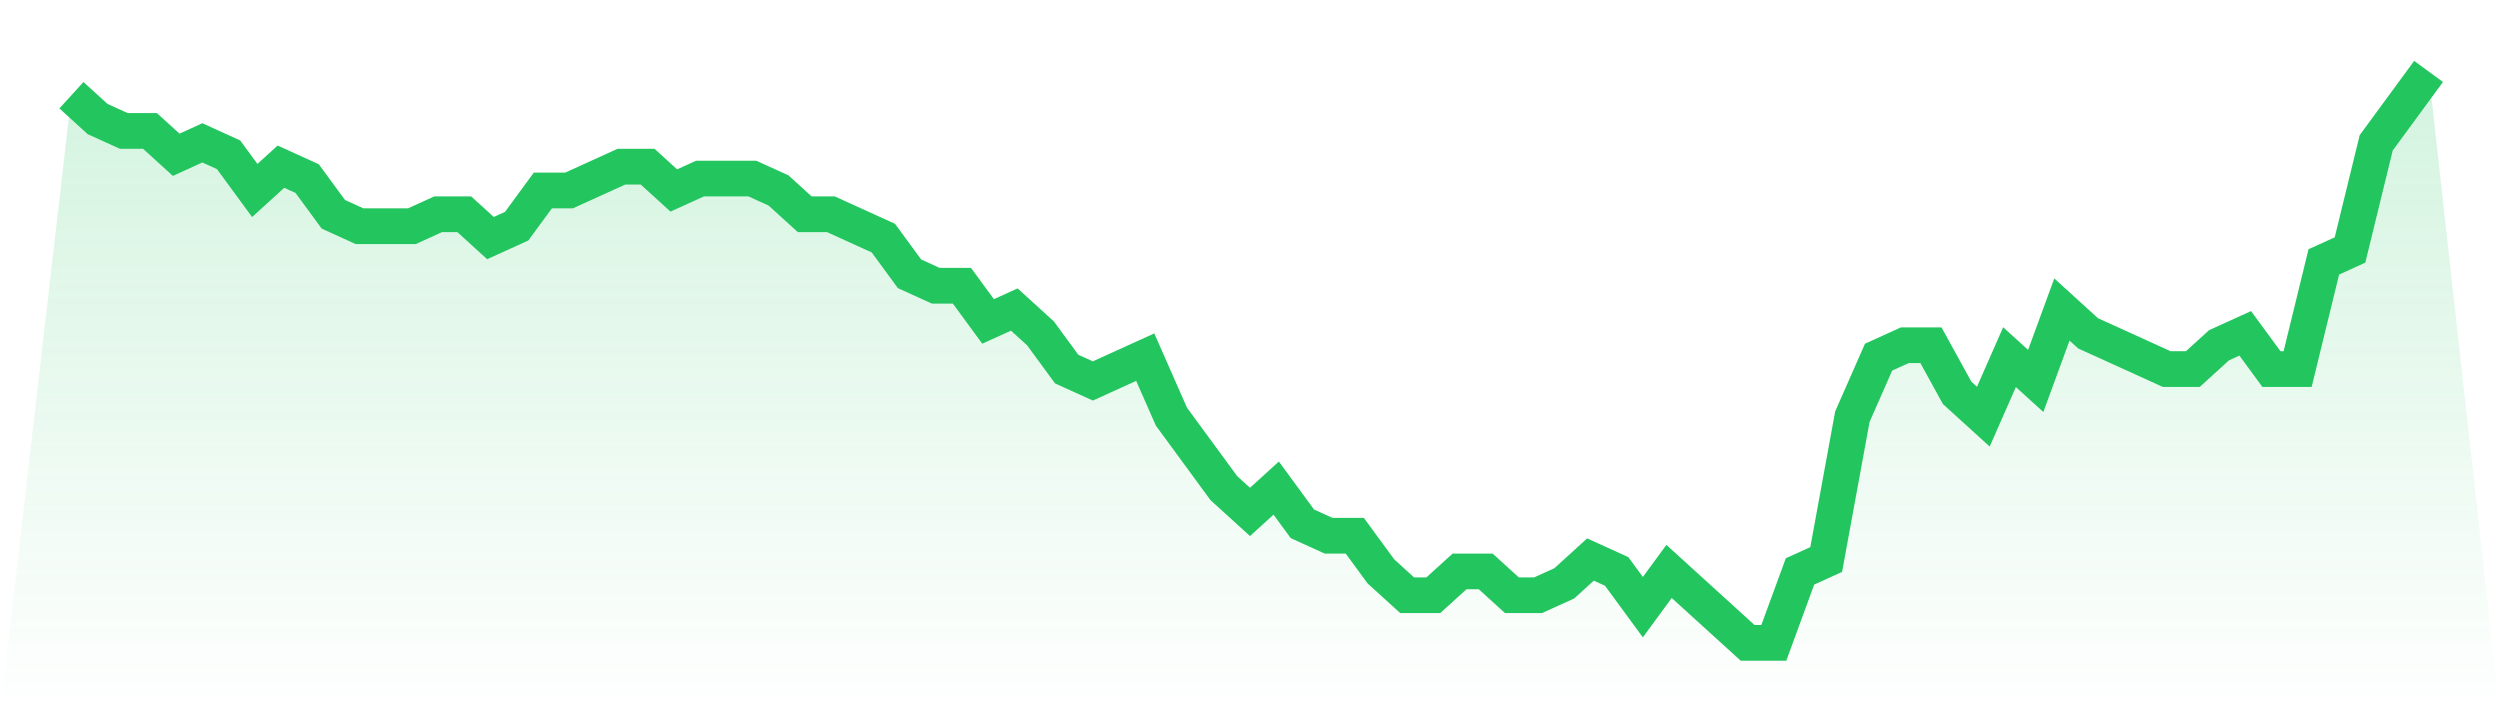 <svg viewBox="0 0 140 40" xmlns="http://www.w3.org/2000/svg">
<defs>
<linearGradient id="gradient" x1="0" x2="0" y1="0" y2="1">
<stop offset="0%" stop-color="#22c55e" stop-opacity="0.2"/>
<stop offset="100%" stop-color="#22c55e" stop-opacity="0"/>
</linearGradient>
</defs>
<path d="M4,5.333 L4,5.333 L5.467,6.667 L6.933,7.333 L8.4,7.333 L9.867,8.667 L11.333,8 L12.8,8.667 L14.267,10.667 L15.733,9.333 L17.2,10 L18.667,12 L20.133,12.667 L21.6,12.667 L23.067,12.667 L24.533,12 L26,12 L27.467,13.333 L28.933,12.667 L30.4,10.667 L31.867,10.667 L33.333,10 L34.8,9.333 L36.267,9.333 L37.733,10.667 L39.2,10 L40.667,10 L42.133,10 L43.6,10.667 L45.067,12 L46.533,12 L48,12.667 L49.467,13.333 L50.933,15.333 L52.4,16 L53.867,16 L55.333,18 L56.8,17.333 L58.267,18.667 L59.733,20.667 L61.2,21.333 L62.667,20.667 L64.133,20 L65.6,23.333 L67.067,25.333 L68.533,27.333 L70,28.667 L71.467,27.333 L72.933,29.333 L74.4,30 L75.867,30 L77.333,32 L78.8,33.333 L80.267,33.333 L81.733,32 L83.2,32 L84.667,33.333 L86.133,33.333 L87.6,32.667 L89.067,31.333 L90.533,32 L92,34 L93.467,32 L94.933,33.333 L96.4,34.667 L97.867,36 L99.333,36 L100.8,32 L102.267,31.333 L103.733,23.333 L105.2,20 L106.667,19.333 L108.133,19.333 L109.6,22 L111.067,23.333 L112.533,20 L114,21.333 L115.467,17.333 L116.933,18.667 L118.4,19.333 L119.867,20 L121.333,20.667 L122.8,20.667 L124.267,19.333 L125.733,18.667 L127.2,20.667 L128.667,20.667 L130.133,14.667 L131.6,14 L133.067,8 L134.533,6 L136,4 L140,40 L0,40 z" fill="url(#gradient)"/>
<path d="M4,5.333 L4,5.333 L5.467,6.667 L6.933,7.333 L8.4,7.333 L9.867,8.667 L11.333,8 L12.8,8.667 L14.267,10.667 L15.733,9.333 L17.2,10 L18.667,12 L20.133,12.667 L21.6,12.667 L23.067,12.667 L24.533,12 L26,12 L27.467,13.333 L28.933,12.667 L30.4,10.667 L31.867,10.667 L33.333,10 L34.8,9.333 L36.267,9.333 L37.733,10.667 L39.2,10 L40.667,10 L42.133,10 L43.6,10.667 L45.067,12 L46.533,12 L48,12.667 L49.467,13.333 L50.933,15.333 L52.4,16 L53.867,16 L55.333,18 L56.8,17.333 L58.267,18.667 L59.733,20.667 L61.2,21.333 L62.667,20.667 L64.133,20 L65.6,23.333 L67.067,25.333 L68.533,27.333 L70,28.667 L71.467,27.333 L72.933,29.333 L74.4,30 L75.867,30 L77.333,32 L78.8,33.333 L80.267,33.333 L81.733,32 L83.2,32 L84.667,33.333 L86.133,33.333 L87.6,32.667 L89.067,31.333 L90.533,32 L92,34 L93.467,32 L94.933,33.333 L96.4,34.667 L97.867,36 L99.333,36 L100.8,32 L102.267,31.333 L103.733,23.333 L105.2,20 L106.667,19.333 L108.133,19.333 L109.6,22 L111.067,23.333 L112.533,20 L114,21.333 L115.467,17.333 L116.933,18.667 L118.4,19.333 L119.867,20 L121.333,20.667 L122.8,20.667 L124.267,19.333 L125.733,18.667 L127.2,20.667 L128.667,20.667 L130.133,14.667 L131.6,14 L133.067,8 L134.533,6 L136,4" fill="none" stroke="#22c55e" stroke-width="2"/>
</svg>